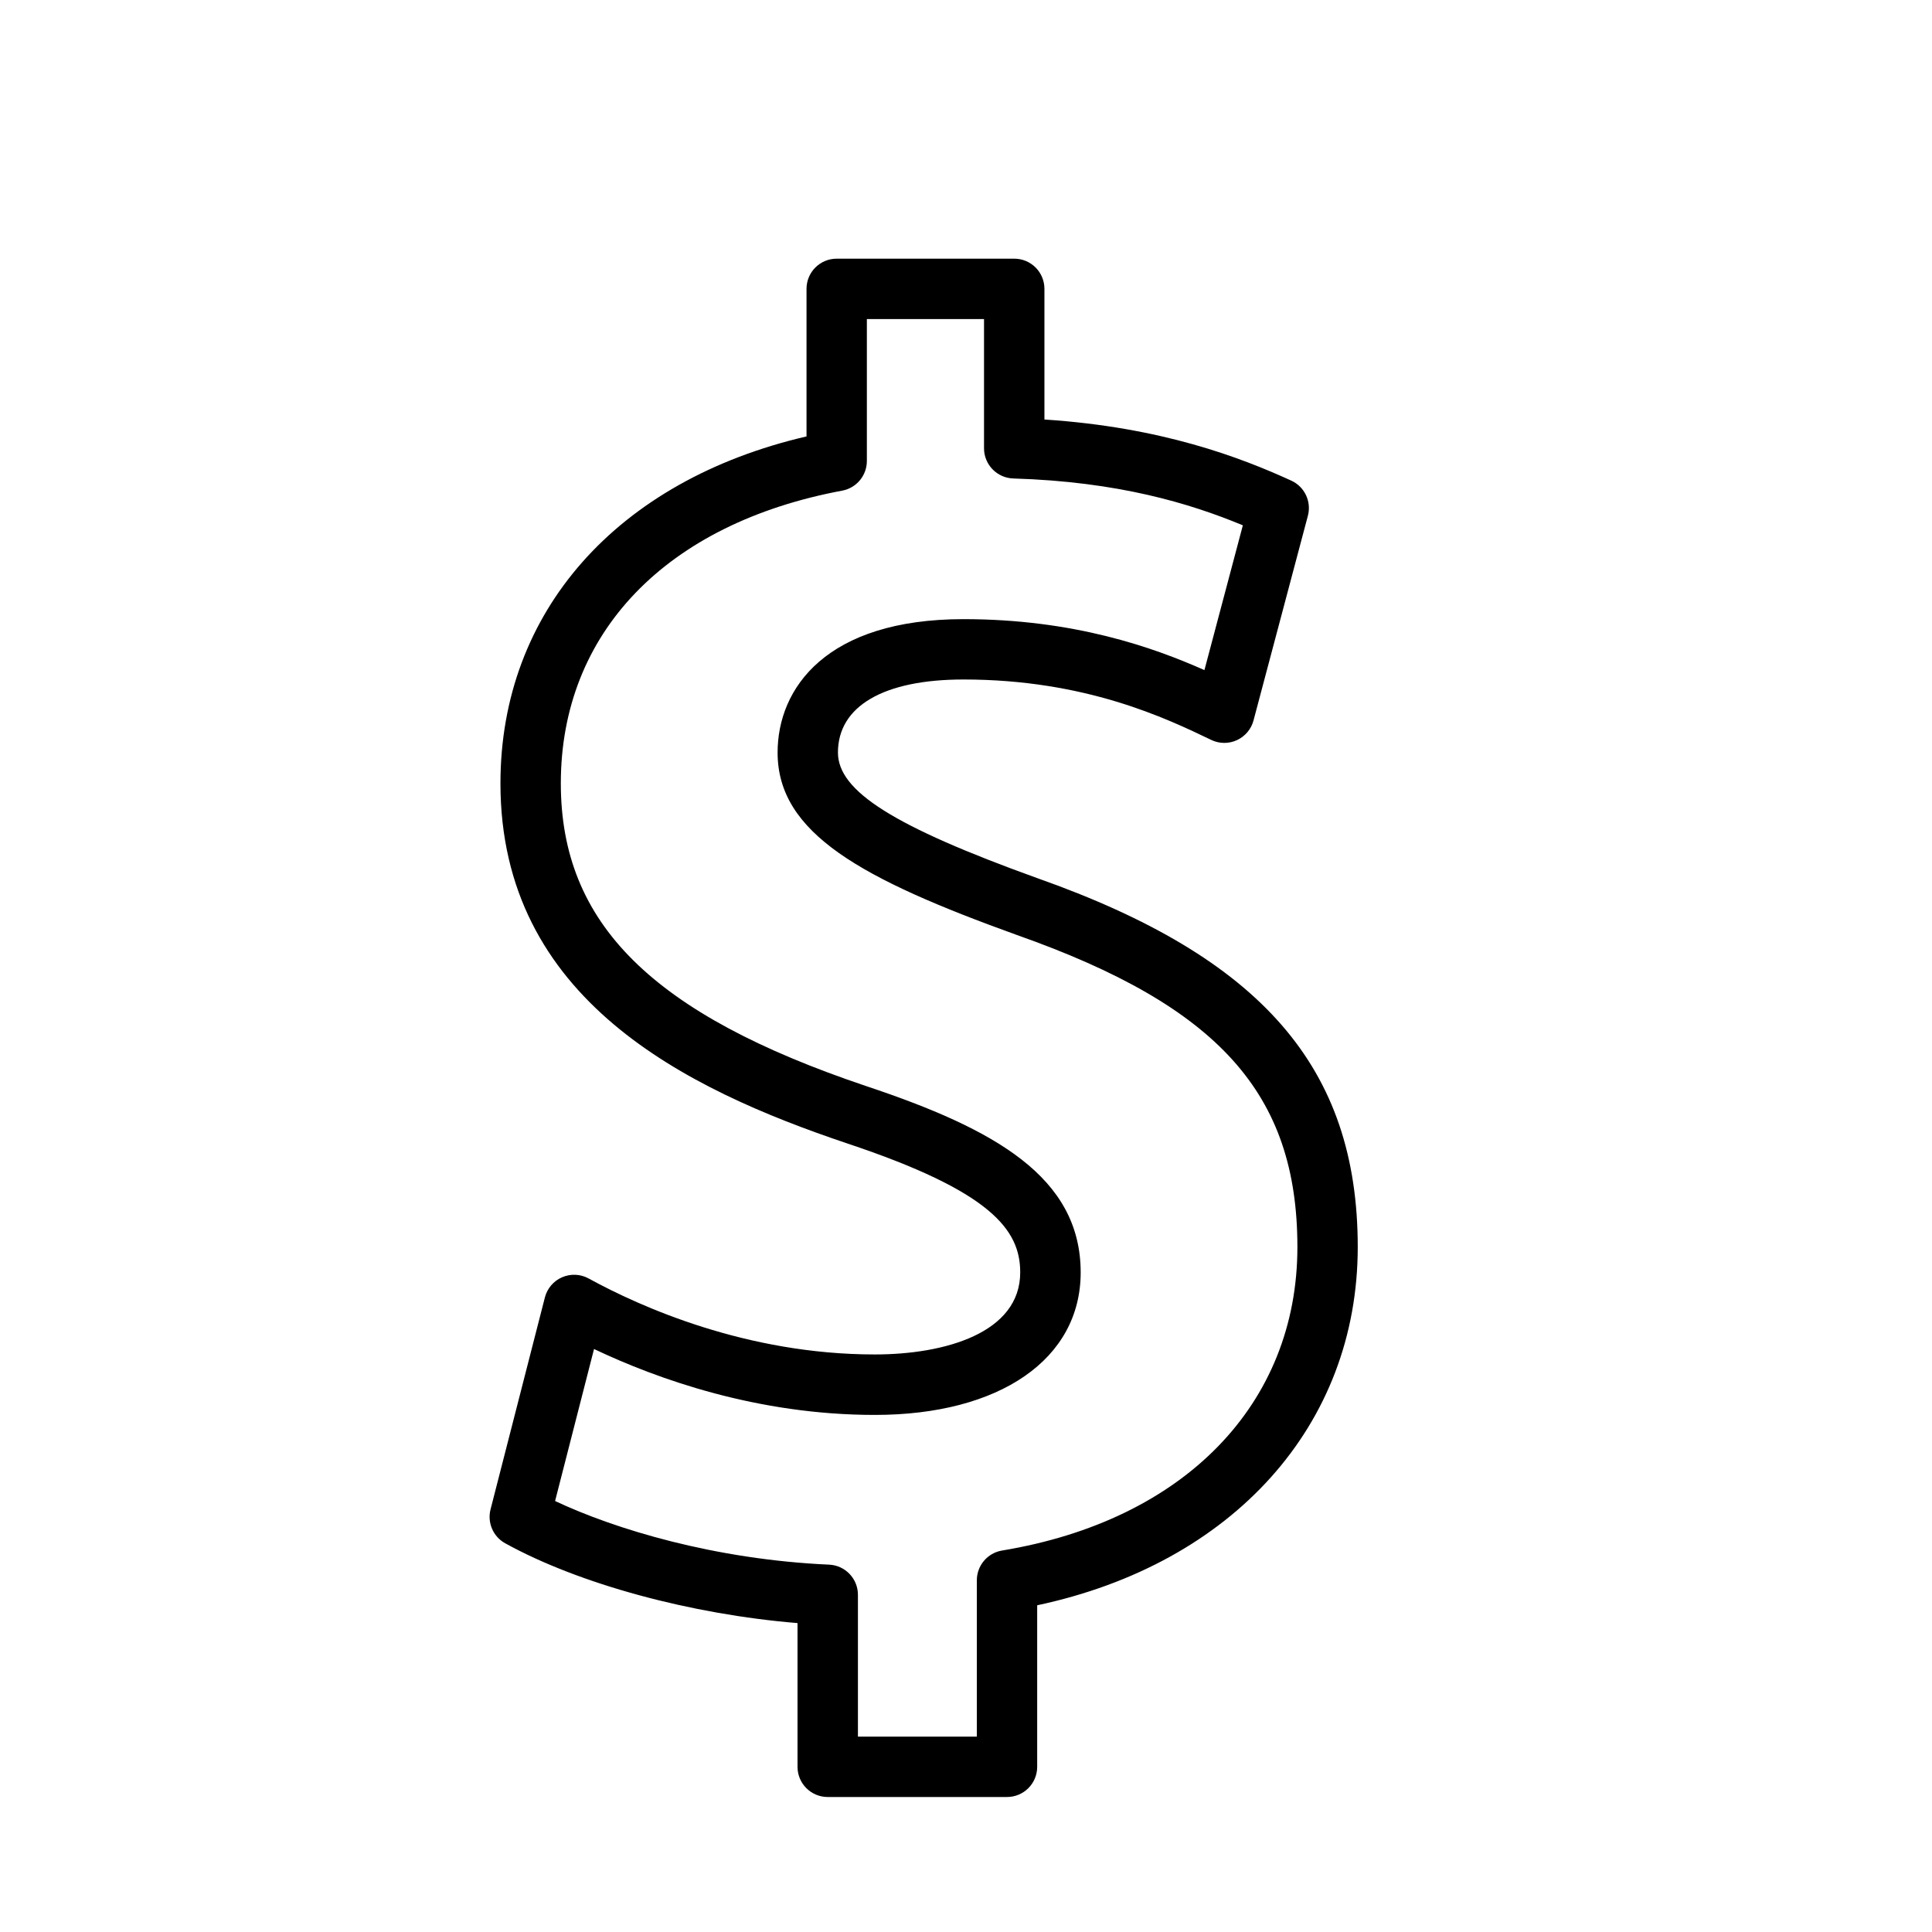 <?xml version="1.0" encoding="utf-8"?>
<!-- Generator: Adobe Illustrator 17.0.0, SVG Export Plug-In . SVG Version: 6.00 Build 0)  -->
<!DOCTYPE svg PUBLIC "-//W3C//DTD SVG 1.1//EN" "http://www.w3.org/Graphics/SVG/1.1/DTD/svg11.dtd">
<svg version="1.1" id="Capa_1" xmlns="http://www.w3.org/2000/svg" xmlns:xlink="http://www.w3.org/1999/xlink" x="0px" y="0px"
	 width="64px" height="64px" viewBox="0 0 64 64" enable-background="new 0 0 64 64" xml:space="preserve">
<g>
	<path d="M28.978,44.868c-4.247,0-7.763-1.577-9.479-2.517c-0.271-0.149-0.594-0.163-0.879-0.04
		c-0.283,0.123-0.493,0.369-0.57,0.669l-1.8,7.02c-0.113,0.441,0.086,0.903,0.485,1.123c2.442,1.35,6.155,2.354,9.684,2.644v4.761
		c0,0.553,0.447,1,1,1h5.939c0.553,0,1-0.447,1-1v-5.351c6.481-1.379,10.619-5.964,10.619-11.868c0-5.938-3.178-9.594-10.62-12.221
		c-4.748-1.712-6.599-2.878-6.599-4.159c0-1.538,1.516-2.42,4.159-2.42c4.042,0,6.716,1.285,8.207,2.002
		c0.269,0.129,0.58,0.132,0.851,0.007c0.271-0.125,0.472-0.363,0.549-0.651l1.801-6.78c0.125-0.471-0.107-0.964-0.551-1.166
		c-1.67-0.763-4.286-1.771-8.176-2.024V9.569c0-0.553-0.447-1-1-1h-5.881c-0.553,0-1,0.447-1,1v4.888
		c-6.277,1.46-10.139,5.804-10.139,11.492c0,7.148,6.135,10.129,11.482,11.927c4.761,1.587,5.736,2.855,5.736,4.272
		C33.797,44.153,31.308,44.868,28.978,44.868z M28.695,35.979c-7.092-2.385-10.117-5.385-10.117-10.03
		c0-4.981,3.485-8.606,9.322-9.696c0.474-0.089,0.816-0.502,0.816-0.983v-4.7h3.881v4.28c0,0.541,0.43,0.983,0.97,1
		c3.478,0.104,5.866,0.83,7.604,1.552l-1.273,4.796c-1.705-0.757-4.33-1.688-7.98-1.688c-4.541,0-6.159,2.283-6.159,4.42
		c0,2.678,2.784,4.188,7.927,6.043c6.687,2.36,9.292,5.259,9.292,10.337c0,5.203-3.748,9.055-9.782,10.053
		c-0.482,0.079-0.837,0.497-0.837,0.986v5.18h-3.939v-4.699c0-0.535-0.421-0.975-0.955-0.999c-3.792-0.17-7.1-1.176-9.077-2.108
		l1.29-5.035c2.097,0.995,5.414,2.183,9.302,2.183c4.143,0,6.819-1.853,6.819-4.72C35.797,38.993,32.957,37.4,28.695,35.979z"/>
</g>
</svg>
